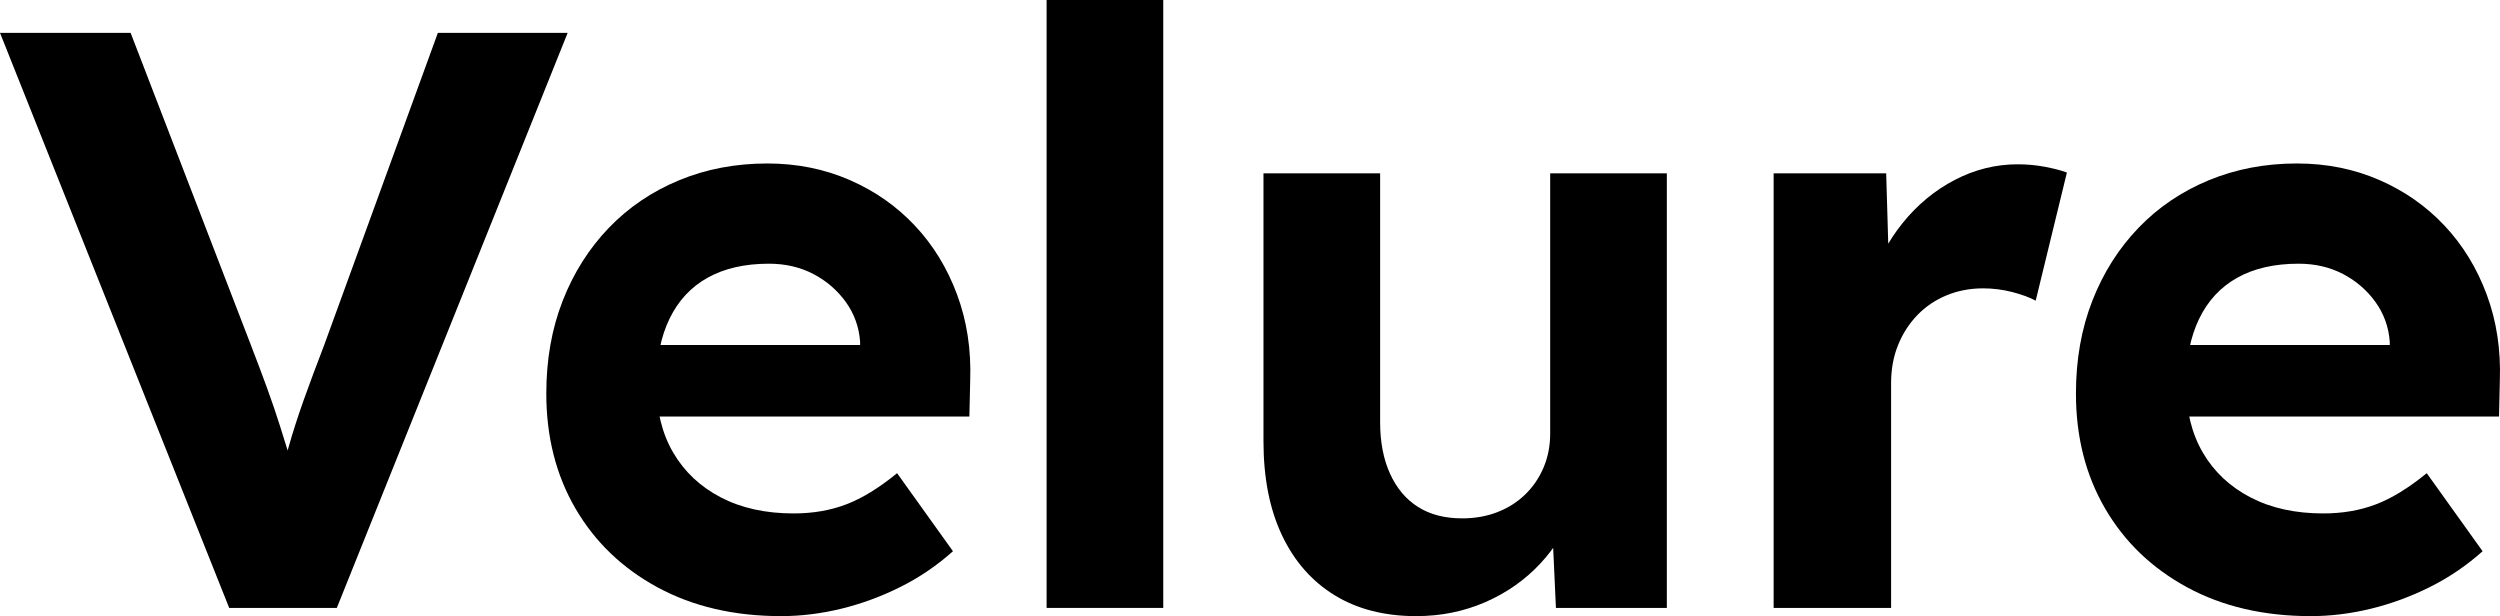 <?xml version="1.0" encoding="UTF-8"?> <svg xmlns="http://www.w3.org/2000/svg" id="Layer_2" data-name="Layer 2" viewBox="0 0 486.91 120"><g id="Layer_1-2" data-name="Layer 1"><g><path d="M44.64,118.4L0,6.4h25.44l23.36,60.64c1.28,3.31,2.37,6.21,3.28,8.72.91,2.51,1.71,4.85,2.4,7.04.69,2.19,1.36,4.32,2,6.4.64,2.08,1.28,4.35,1.92,6.8l-4.64.16c.85-3.3,1.68-6.37,2.48-9.2.8-2.83,1.76-5.81,2.88-8.96,1.12-3.15,2.48-6.8,4.08-10.96L85.28,6.4h25.28l-44.96,112h-20.96Z"></path><path d="M152.16,120c-9.17,0-17.2-1.87-24.08-5.6-6.88-3.73-12.21-8.85-16-15.36-3.79-6.51-5.68-13.97-5.68-22.4,0-6.61,1.07-12.64,3.2-18.08,2.13-5.44,5.12-10.16,8.96-14.16s8.4-7.09,13.68-9.28c5.28-2.19,11.01-3.28,17.2-3.28,5.76,0,11.09,1.07,16,3.2,4.91,2.13,9.15,5.09,12.72,8.88,3.57,3.79,6.32,8.27,8.24,13.44,1.92,5.17,2.77,10.75,2.56,16.72l-.16,7.04h-68l-3.68-13.92h52.96l-2.56,2.88v-3.52c-.21-2.88-1.15-5.47-2.8-7.76-1.66-2.29-3.76-4.1-6.32-5.44-2.56-1.33-5.44-2-8.64-2-4.7,0-8.67.91-11.92,2.72-3.26,1.81-5.74,4.48-7.44,8-1.71,3.52-2.56,7.79-2.56,12.8s1.09,9.55,3.28,13.28c2.19,3.74,5.28,6.64,9.28,8.72s8.72,3.12,14.16,3.12c3.73,0,7.15-.58,10.24-1.76,3.09-1.17,6.4-3.2,9.92-6.08l10.88,15.2c-3.09,2.77-6.51,5.1-10.24,6.96-3.74,1.87-7.58,3.28-11.52,4.24-3.95.96-7.84,1.44-11.68,1.44Z"></path><path d="M203.84,118.4V0h22.72v118.4h-22.72Z"></path><path d="M275.84,120c-6.19,0-11.5-1.36-15.92-4.08-4.43-2.72-7.84-6.61-10.24-11.68-2.4-5.06-3.6-11.17-3.6-18.32v-52.16h22.72v48.48c0,3.84.64,7.18,1.92,10,1.28,2.83,3.09,4.99,5.44,6.48,2.35,1.5,5.23,2.24,8.64,2.24,2.45,0,4.72-.4,6.8-1.2,2.08-.8,3.89-1.94,5.44-3.44,1.54-1.49,2.74-3.25,3.6-5.28.85-2.02,1.28-4.21,1.28-6.56v-50.72h22.72v84.64h-21.6l-.8-17.44,4.16-1.92c-1.28,3.95-3.42,7.52-6.4,10.72-2.99,3.2-6.56,5.71-10.72,7.52s-8.64,2.72-13.44,2.72Z"></path><path d="M345.44,118.4V33.76h21.92l.8,27.2-3.84-5.6c1.28-4.37,3.36-8.34,6.24-11.92,2.88-3.57,6.26-6.37,10.16-8.4,3.89-2.02,7.97-3.04,12.24-3.04,1.81,0,3.57.16,5.28.48,1.71.32,3.14.69,4.32,1.12l-6.08,24.96c-1.18-.64-2.7-1.2-4.56-1.68-1.87-.48-3.76-.72-5.68-.72-2.56,0-4.94.46-7.12,1.36-2.19.91-4.08,2.19-5.68,3.84-1.6,1.66-2.86,3.6-3.76,5.84-.91,2.24-1.36,4.7-1.36,7.36v43.84h-22.88Z"></path><path d="M450.08,120c-9.17,0-17.2-1.87-24.08-5.6-6.88-3.73-12.22-8.85-16-15.36-3.79-6.51-5.68-13.97-5.68-22.4,0-6.61,1.07-12.64,3.2-18.08,2.13-5.44,5.12-10.16,8.96-14.16s8.4-7.09,13.68-9.28c5.28-2.19,11.01-3.28,17.2-3.28,5.76,0,11.09,1.07,16,3.2,4.91,2.13,9.15,5.09,12.72,8.88,3.57,3.79,6.32,8.27,8.24,13.44,1.92,5.17,2.77,10.75,2.56,16.72l-.16,7.04h-68l-3.68-13.92h52.96l-2.56,2.88v-3.52c-.21-2.88-1.15-5.47-2.8-7.76-1.66-2.29-3.76-4.1-6.32-5.44-2.56-1.33-5.44-2-8.64-2-4.7,0-8.67.91-11.92,2.72-3.25,1.81-5.74,4.48-7.44,8-1.71,3.52-2.56,7.79-2.56,12.8s1.09,9.55,3.28,13.28c2.18,3.74,5.28,6.64,9.28,8.72s8.72,3.12,14.16,3.12c3.73,0,7.15-.58,10.24-1.76,3.09-1.17,6.4-3.2,9.92-6.08l10.88,15.2c-3.09,2.77-6.51,5.1-10.24,6.96-3.73,1.87-7.58,3.28-11.52,4.24-3.95.96-7.84,1.44-11.68,1.44Z"></path></g></g></svg> 